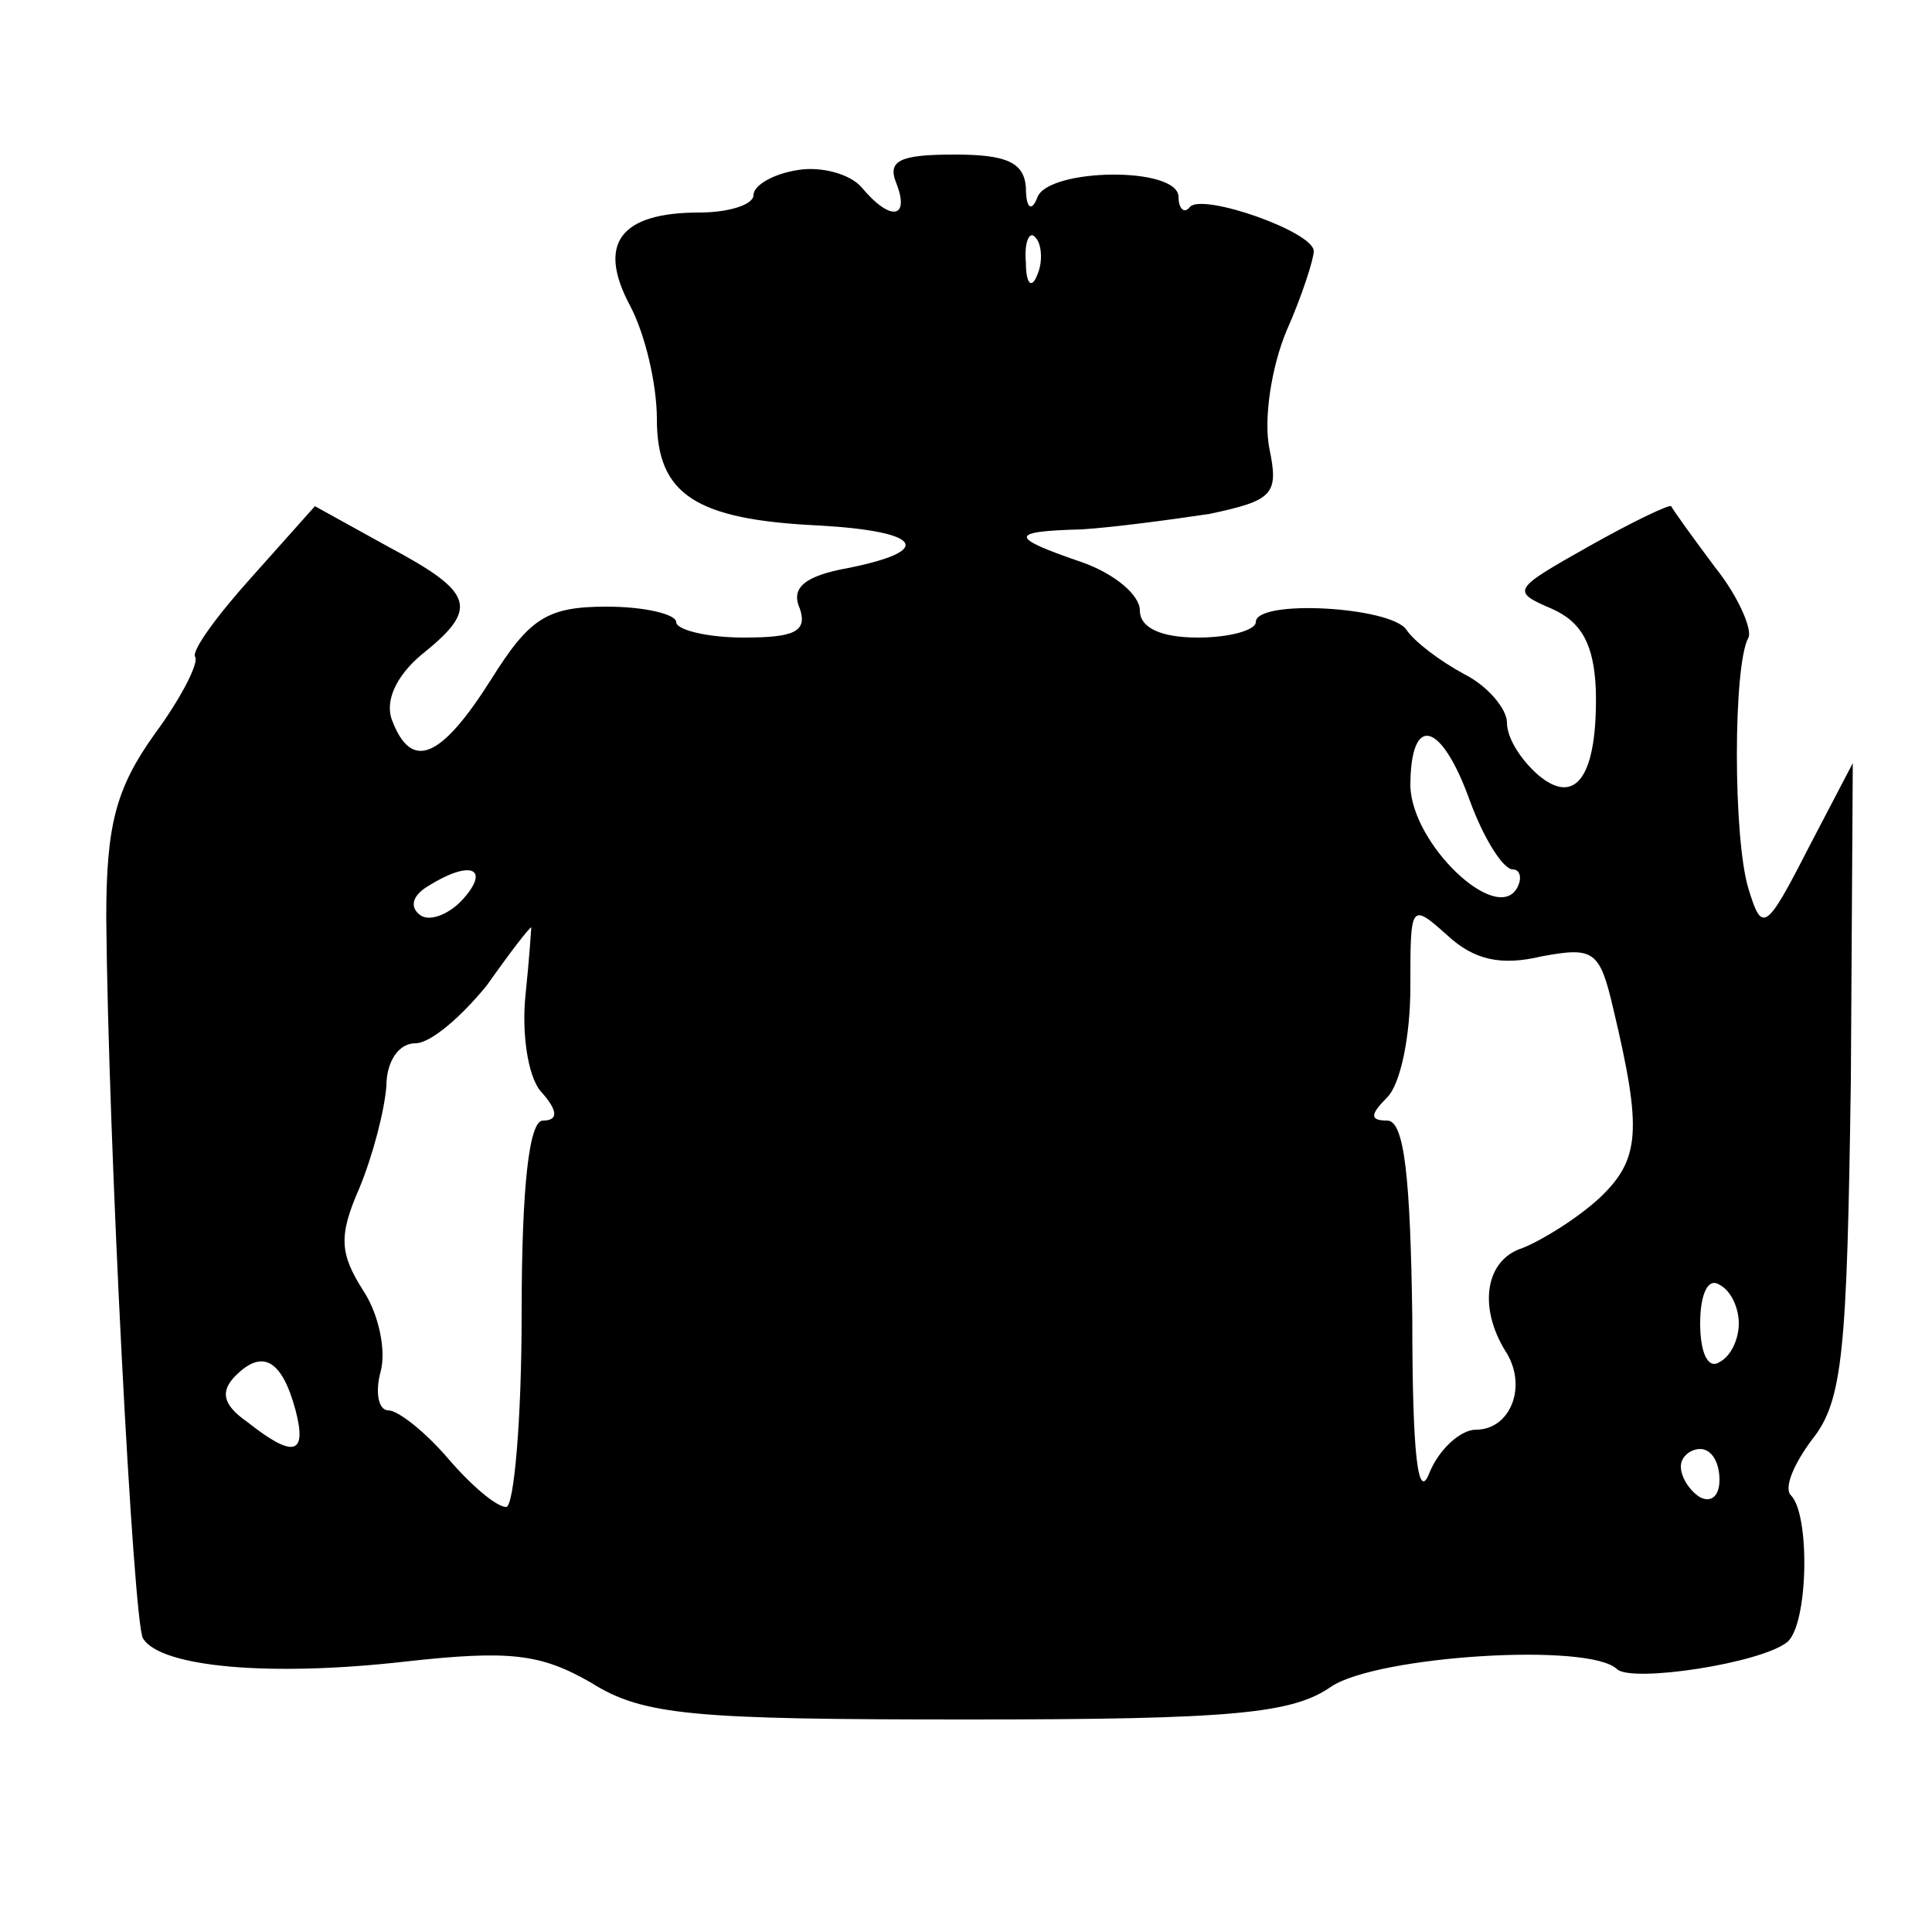 <?xml version="1.0" standalone="no"?>
<!DOCTYPE svg PUBLIC "-//W3C//DTD SVG 20010904//EN"
 "http://www.w3.org/TR/2001/REC-SVG-20010904/DTD/svg10.dtd">
<svg version="1.0" xmlns="http://www.w3.org/2000/svg"
 width="100pt" height="100pt" viewBox="0 0 100 100"
 preserveAspectRatio="xMidYMid meet">
<g transform="translate(0,100) scale(0.1,-0.1)"
fill="#000000" stroke="none">
<path d="M413 912 c-13 -2 -23 -8 -23 -13 0 -5 -13 -9 -28 -9 -41 0 -53 -16
-36 -48 8 -15 14 -41 14 -59 0 -39 20 -52 84 -55 53 -3 60 -13 15 -22 -22 -4
-30 -10 -25 -21 4 -12 -3 -15 -29 -15 -19 0 -35 4 -35 8 0 4 -16 8 -36 8 -31
0 -40 -6 -60 -38 -26 -41 -41 -47 -51 -21 -4 10 2 23 15 34 30 24 28 32 -17
56 l-38 21 -33 -37 c-18 -20 -31 -38 -29 -41 2 -3 -7 -21 -21 -40 -20 -28 -25
-47 -25 -95 1 -116 14 -365 19 -373 9 -15 66 -20 136 -12 54 6 70 4 96 -11 27
-17 53 -19 195 -19 137 0 168 3 188 17 24 16 134 23 148 9 8 -7 74 3 88 14 11
9 12 66 2 76 -4 4 2 17 11 29 16 20 18 46 20 186 l1 164 -23 -44 c-22 -43 -24
-44 -31 -21 -8 26 -8 116 0 130 2 4 -5 21 -17 36 -12 16 -22 30 -23 32 -1 1
-20 -8 -43 -21 -39 -22 -40 -23 -19 -32 16 -7 22 -19 23 -42 1 -44 -10 -61
-30 -44 -9 8 -16 19 -16 27 0 7 -10 19 -22 25 -13 7 -26 17 -30 23 -8 12 -78
16 -78 4 0 -4 -13 -8 -30 -8 -19 0 -30 5 -30 14 0 8 -13 19 -30 25 -38 13 -38
16 0 17 16 1 46 5 66 8 33 7 36 10 31 34 -3 15 1 42 9 61 8 18 14 37 14 41 0
10 -57 30 -64 23 -3 -4 -6 -1 -6 5 0 16 -67 15 -73 0 -3 -8 -6 -6 -6 5 -1 13
-10 17 -37 17 -28 0 -35 -3 -30 -15 7 -18 -3 -20 -18 -2 -6 7 -21 11 -33 9z
m124 -54 c-3 -8 -6 -5 -6 6 -1 11 2 17 5 13 3 -3 4 -12 1 -19z m224 -273 c7
-19 17 -35 22 -35 4 0 5 -5 2 -10 -11 -18 -54 23 -55 53 0 38 16 34 31 -8z
m-521 -50 c-7 -8 -17 -12 -22 -9 -6 4 -5 10 3 15 22 14 33 10 19 -6z m558 -30
c27 5 30 3 37 -27 15 -63 14 -78 -7 -98 -12 -11 -30 -22 -40 -26 -19 -6 -23
-30 -9 -53 12 -18 3 -41 -15 -41 -8 0 -19 -10 -24 -22 -6 -16 -9 8 -9 80 -1
72 -4 102 -13 102 -9 0 -9 3 0 12 7 7 12 32 12 57 0 43 0 44 19 27 14 -13 28
-16 49 -11z m-526 -20 c-2 -19 1 -42 8 -50 9 -10 9 -15 1 -15 -7 0 -11 -33
-11 -100 0 -55 -4 -100 -8 -100 -5 0 -18 11 -30 25 -12 14 -26 25 -31 25 -5 0
-7 9 -4 20 3 11 -1 30 -9 42 -12 19 -13 28 -2 53 7 17 13 40 14 53 0 12 6 22
15 22 8 0 24 14 37 30 12 17 22 30 23 30 0 0 -1 -16 -3 -35z m628 -170 c0 -8
-4 -17 -10 -20 -6 -4 -10 5 -10 20 0 15 4 24 10 20 6 -3 10 -12 10 -20z m-747
-45 c6 -23 -1 -25 -25 -6 -13 9 -14 16 -6 24 14 14 24 8 31 -18z m737 -36 c0
-8 -4 -12 -10 -9 -5 3 -10 10 -10 16 0 5 5 9 10 9 6 0 10 -7 10 -16z"/>
</g>
</svg>
